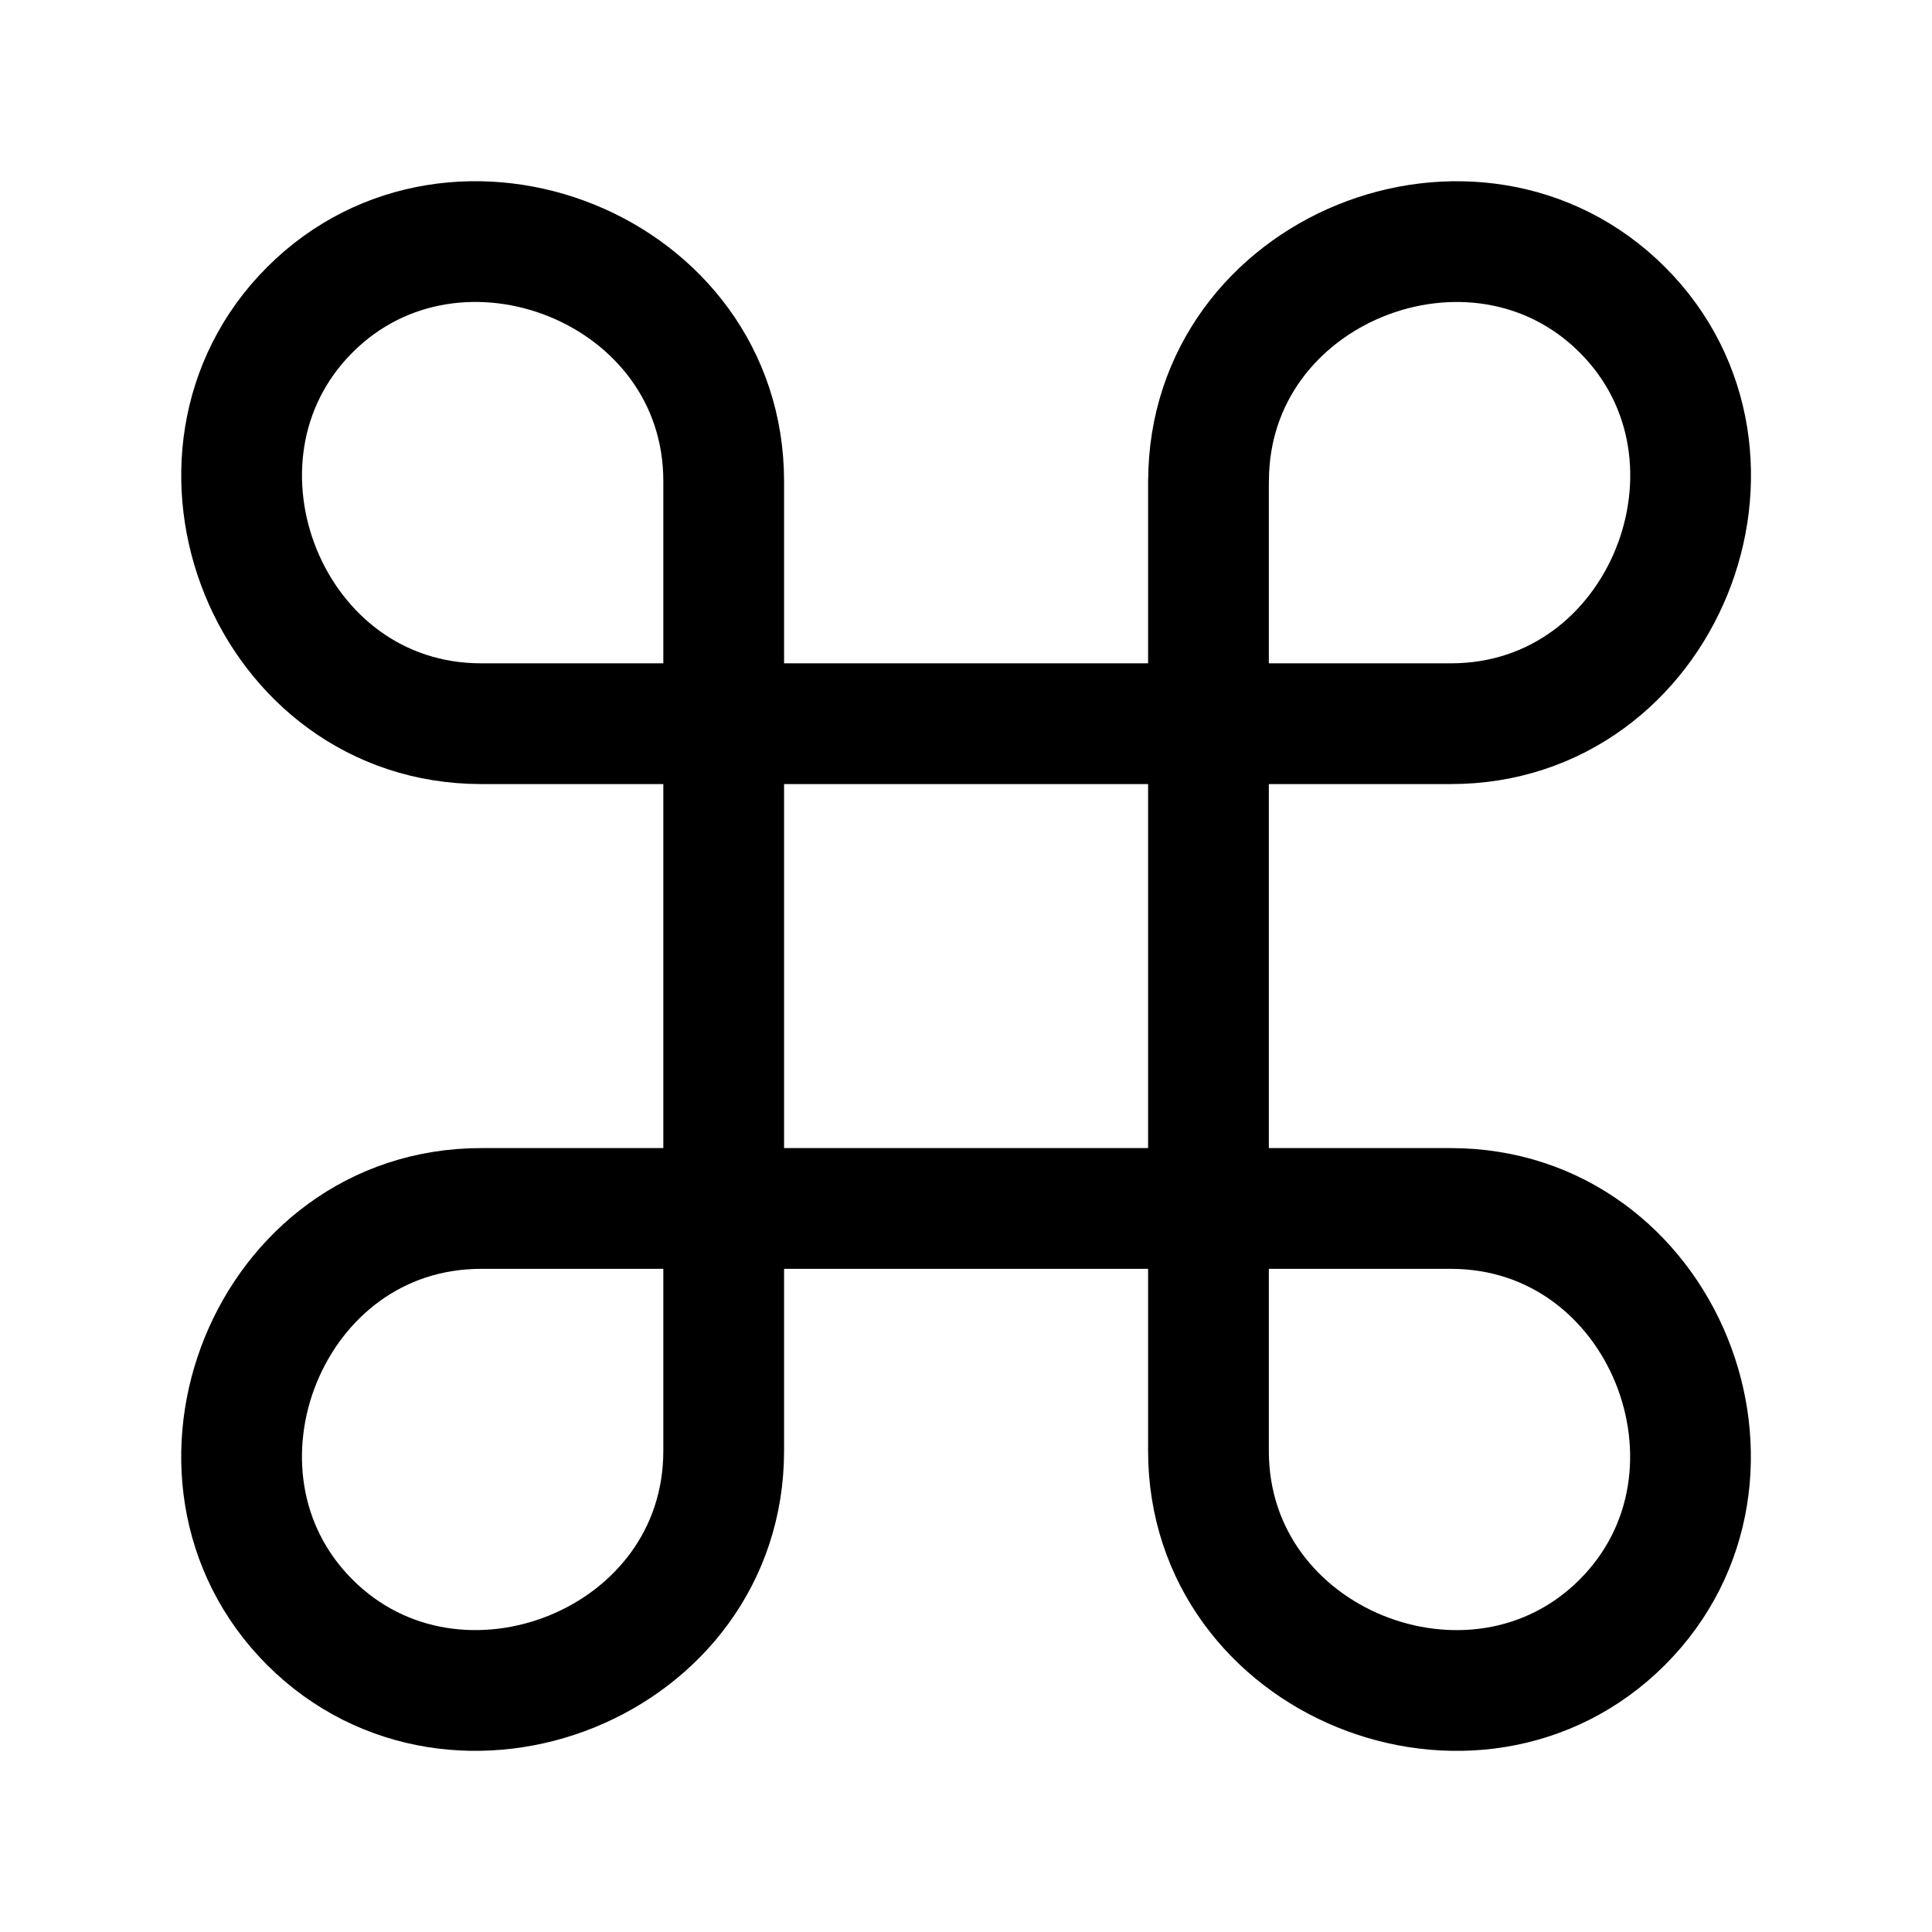 <?xml version="1.0" encoding="utf-8"?>
<!-- Generator: www.svgicons.com -->
<svg xmlns="http://www.w3.org/2000/svg" width="800" height="800" viewBox="0 0 24 24">
<path fill="none" stroke="currentColor" stroke-linecap="round" stroke-linejoin="round" stroke-width="1.5" d="M15.012 5.977v12.046c0 2.645 3.316 3.953 5.14 2.13c1.825-1.825.516-5.141-2.13-5.141H5.978c-2.645 0-3.953 3.316-2.13 5.14c1.825 1.824 5.142.516 5.142-2.13V5.978c0-2.645-3.317-3.953-5.141-2.13c-1.824 1.825-.516 5.142 2.13 5.142h12.045c2.645 0 3.954-3.317 2.13-5.141c-1.825-1.824-5.141-.516-5.141 2.13"/>
</svg>